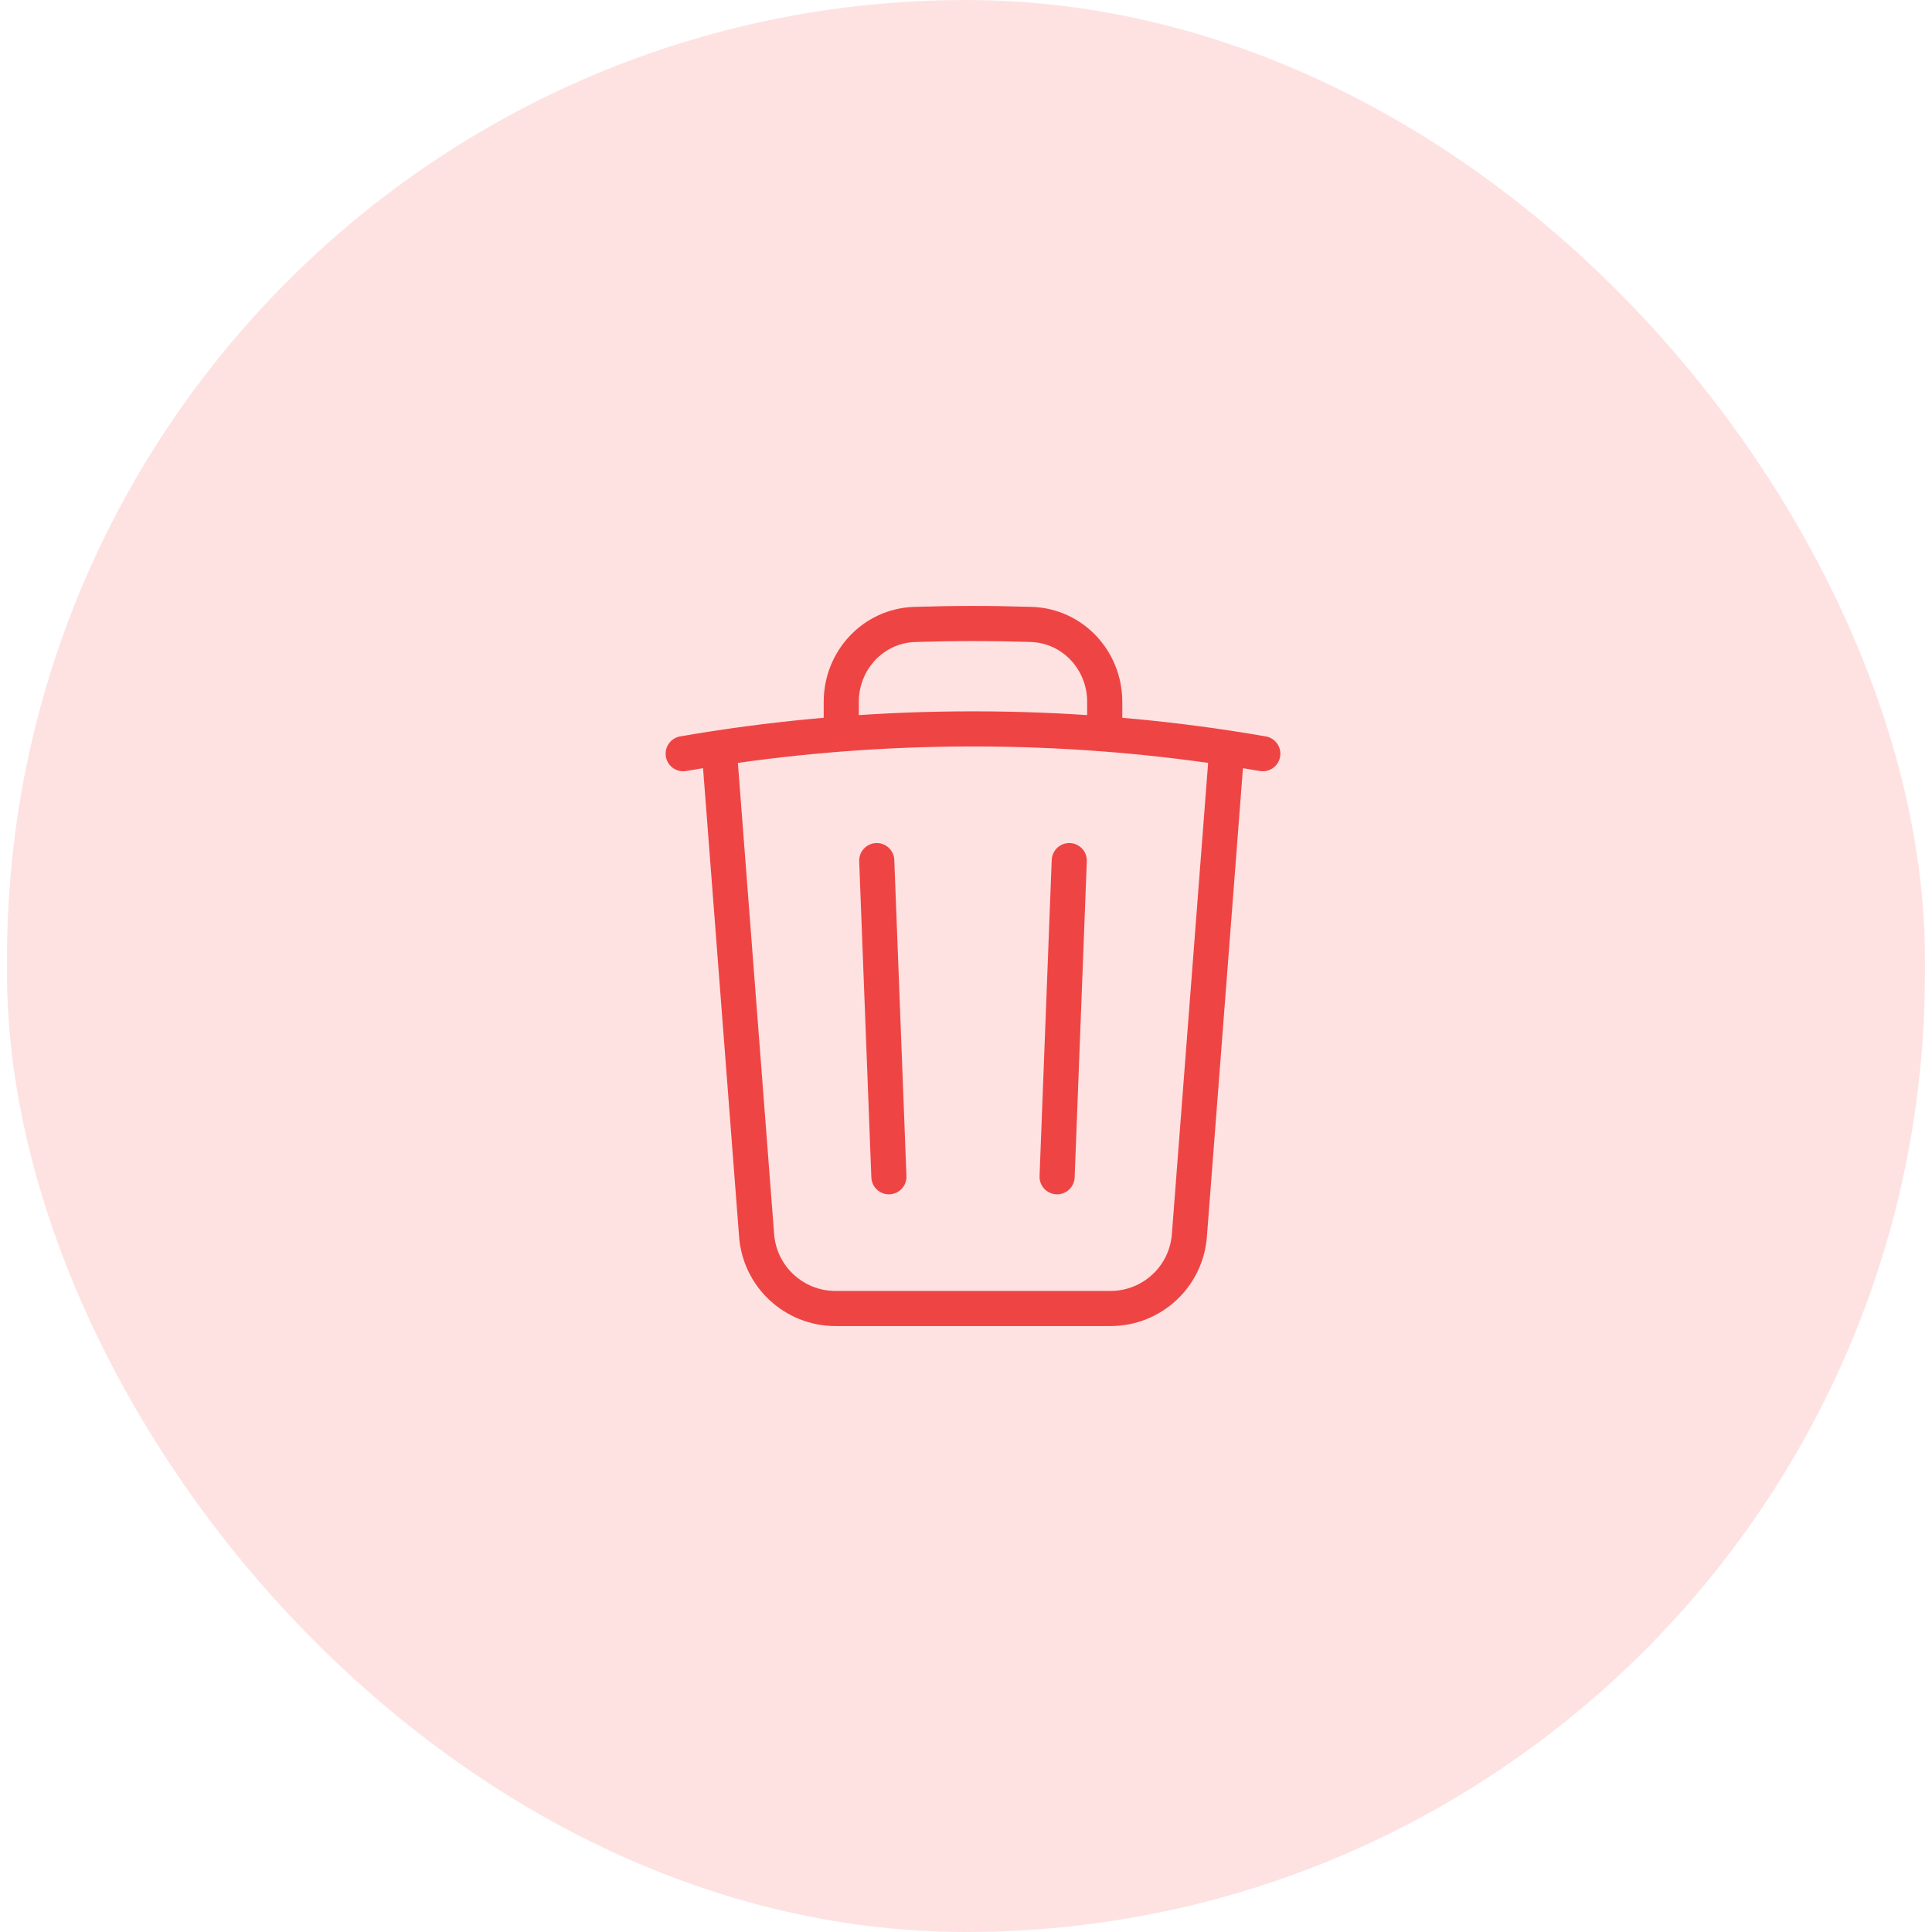 <svg width="110" height="110" viewBox="0 0 110 110" fill="none" xmlns="http://www.w3.org/2000/svg">
<rect x="0.398" width="109.2" height="110" rx="54.6" fill="#FEE2E2"/>
<path d="M60.879 49L60.187 67M50.61 67L49.918 49M69.854 42.581C70.538 42.684 71.219 42.795 71.898 42.913M69.854 42.581L67.718 70.345C67.538 72.69 65.583 74.5 63.231 74.5H47.566C45.214 74.5 43.259 72.69 43.079 70.345L40.943 42.581M69.854 42.581C67.561 42.235 65.241 41.97 62.898 41.789M38.898 42.913C39.578 42.795 40.259 42.684 40.943 42.581M40.943 42.581C43.236 42.235 45.555 41.97 47.898 41.789M62.898 41.789V39.956C62.898 37.598 61.077 35.629 58.72 35.553C57.617 35.518 56.51 35.5 55.398 35.5C54.287 35.5 53.18 35.518 52.077 35.553C49.72 35.629 47.898 37.598 47.898 39.956V41.789M62.898 41.789C60.424 41.597 57.922 41.5 55.398 41.5C52.874 41.5 50.373 41.597 47.898 41.789" stroke="#EF4444" stroke-width="2" stroke-linecap="round" stroke-linejoin="round"/>
</svg>
